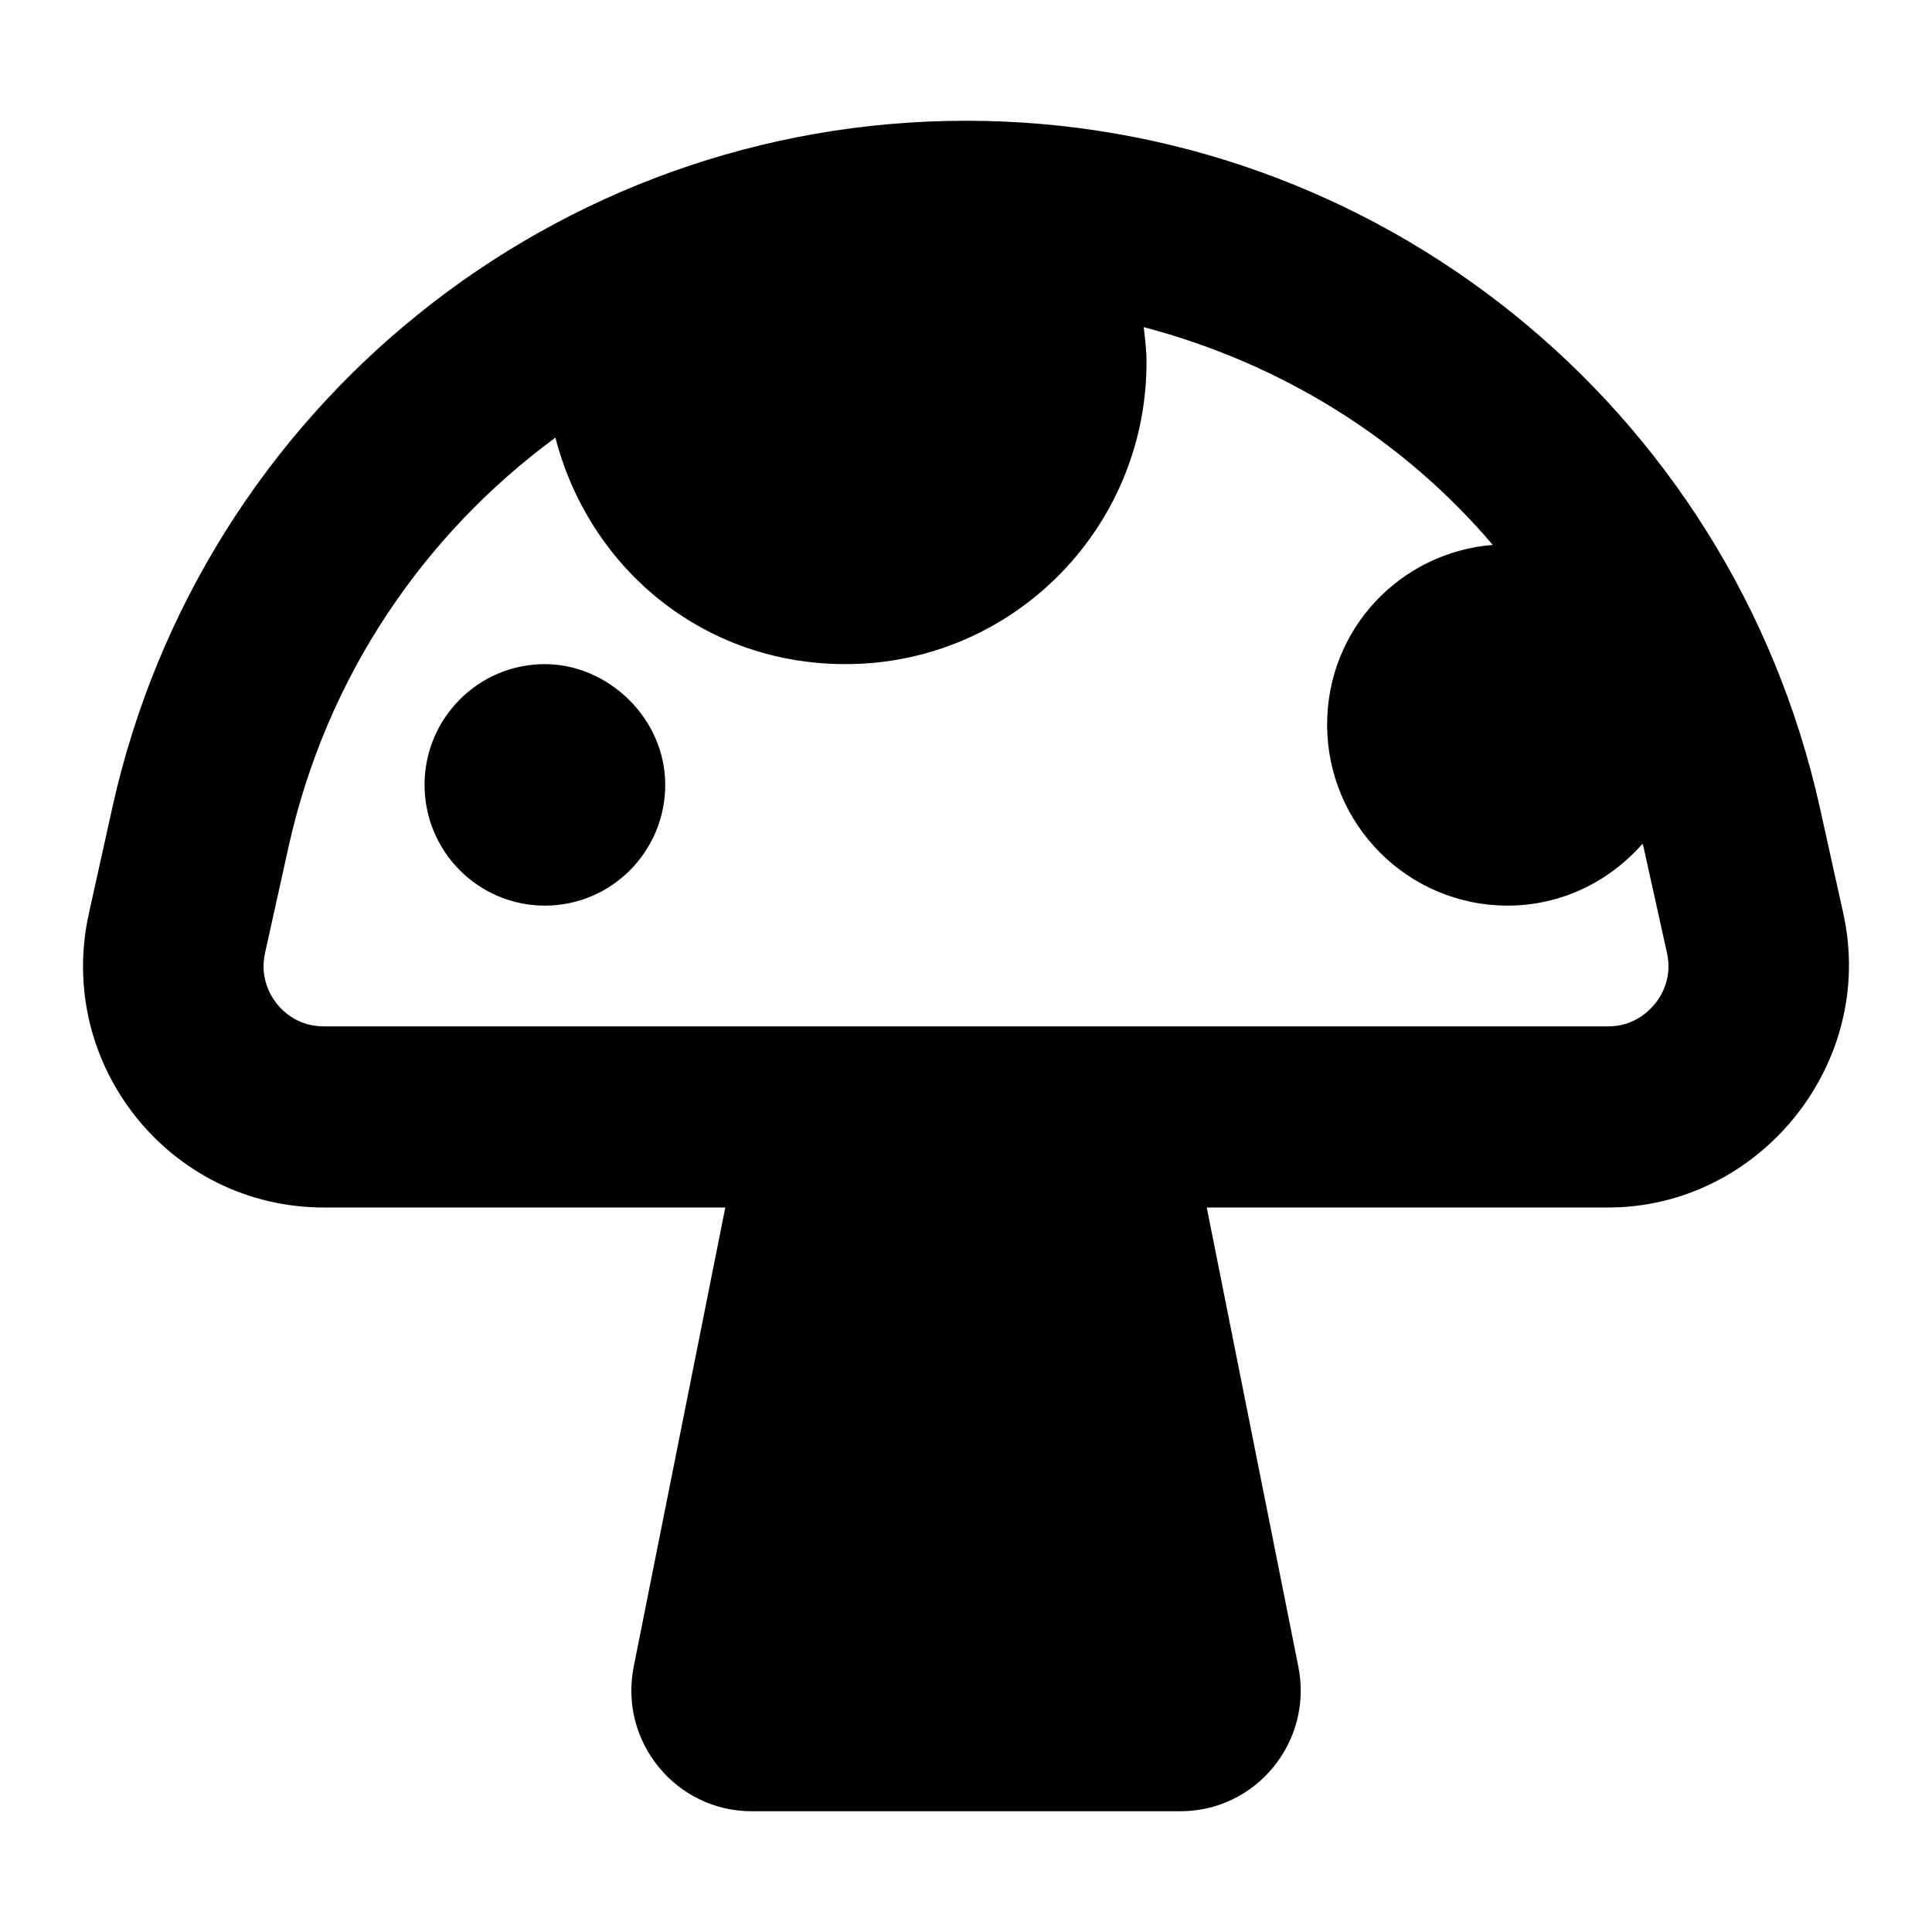 <svg xmlns="http://www.w3.org/2000/svg" viewBox="0 0 512 512"><!--! Font Awesome Pro 6.0.0 by @fontawesome - https://fontawesome.com License - https://fontawesome.com/license (Commercial License) Copyright 2022 Fonticons, Inc. --><path d="M144.4 176c-17.62 0-31.89 14.33-31.89 32c0 17.67 14.28 32 31.89 32s31.89-14.33 31.89-32C176.3 190.3 161.1 176 144.4 176zM488.5 242.1l-6.206-28.02C458.7 107.7 364.6 32 256 32S53.32 107.7 29.75 214.1L23.55 242.1C14.69 282.1 45.01 320 85.81 320h106.4l-24.27 121.7C164 461.5 179.1 480 199.2 480h113.6c20.13 0 35.22-18.47 31.28-38.28L319.8 320h106.4C466.1 320 497.3 282.1 488.5 242.1zM438.6 266C436.8 268.2 432.8 272 426.2 272H85.81c-6.66 0-10.65-3.752-12.44-5.988C71.59 263.8 68.8 259 70.25 252.5l6.206-28.02c10.03-45.26 35.9-82.87 70.73-108.5C156.1 150.4 186.1 176 224.1 176c44.04 0 79.74-35.82 79.74-80c0-3.168-.38-6.232-.742-9.299c36.39 9.564 68.55 29.55 92.5 57.7C371 146.4 351.7 166.8 351.7 192c0 26.51 21.42 48 47.84 48c14.29 0 26.98-6.418 35.74-16.39c.07 .309 .21 .582 .278 .891l6.206 28.03C443.2 259 440.4 263.8 438.6 266z"/></svg>